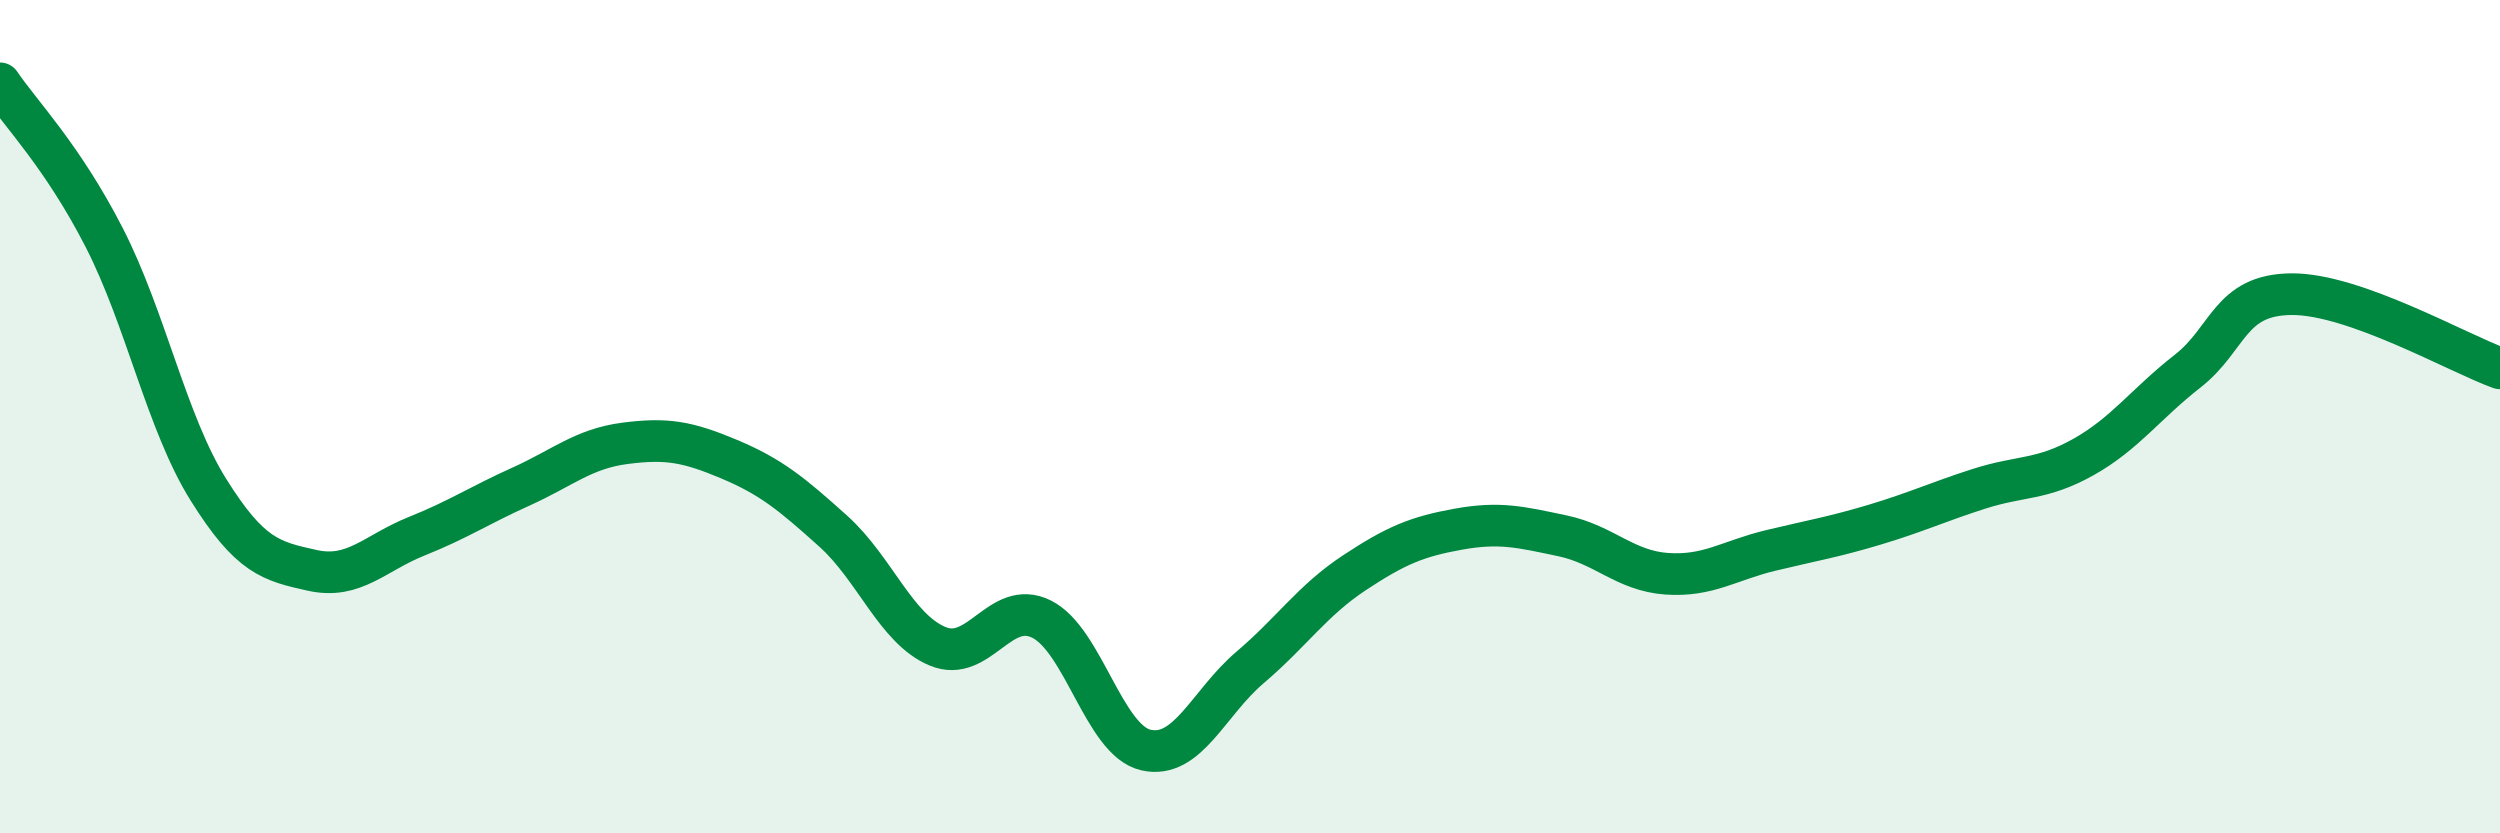 
    <svg width="60" height="20" viewBox="0 0 60 20" xmlns="http://www.w3.org/2000/svg">
      <path
        d="M 0,2 C 0.5,2.74 1.5,3.75 2.5,5.7 C 3.5,7.65 4,10.15 5,11.75 C 6,13.35 6.5,13.47 7.5,13.69 C 8.5,13.91 9,13.27 10,12.87 C 11,12.47 11.5,12.13 12.5,11.68 C 13.5,11.23 14,10.77 15,10.64 C 16,10.51 16.5,10.6 17.5,11.02 C 18.5,11.44 19,11.85 20,12.75 C 21,13.65 21.5,15.09 22.5,15.51 C 23.5,15.93 24,14.36 25,14.86 C 26,15.36 26.5,17.77 27.5,18 C 28.5,18.23 29,16.87 30,16.02 C 31,15.17 31.5,14.41 32.5,13.75 C 33.5,13.09 34,12.88 35,12.7 C 36,12.52 36.5,12.65 37.5,12.86 C 38.5,13.07 39,13.7 40,13.77 C 41,13.84 41.5,13.45 42.5,13.21 C 43.5,12.97 44,12.89 45,12.59 C 46,12.29 46.5,12.05 47.5,11.73 C 48.5,11.41 49,11.53 50,10.97 C 51,10.41 51.5,9.69 52.5,8.91 C 53.5,8.13 53.5,7.07 55,7.06 C 56.5,7.05 59,8.48 60,8.84L60 20L0 20Z"
        fill="#008740"
        opacity="0.1"
        stroke-linecap="round"
        stroke-linejoin="round"
      />
      <path
        d="M 0,2 C 0.5,2.74 1.5,3.75 2.5,5.7 C 3.5,7.65 4,10.15 5,11.75 C 6,13.35 6.5,13.47 7.5,13.69 C 8.5,13.91 9,13.27 10,12.87 C 11,12.47 11.5,12.13 12.5,11.68 C 13.5,11.23 14,10.77 15,10.64 C 16,10.51 16.5,10.6 17.5,11.02 C 18.5,11.44 19,11.85 20,12.75 C 21,13.65 21.5,15.09 22.5,15.51 C 23.5,15.93 24,14.36 25,14.86 C 26,15.36 26.5,17.77 27.5,18 C 28.5,18.23 29,16.87 30,16.02 C 31,15.17 31.5,14.41 32.5,13.75 C 33.5,13.09 34,12.88 35,12.7 C 36,12.52 36.5,12.65 37.5,12.86 C 38.5,13.07 39,13.7 40,13.77 C 41,13.84 41.5,13.45 42.5,13.21 C 43.5,12.97 44,12.89 45,12.59 C 46,12.29 46.5,12.05 47.5,11.73 C 48.5,11.41 49,11.53 50,10.97 C 51,10.41 51.5,9.69 52.5,8.91 C 53.5,8.13 53.5,7.07 55,7.06 C 56.5,7.05 59,8.48 60,8.84"
        stroke="#008740"
        stroke-width="1"
        fill="none"
        stroke-linecap="round"
        stroke-linejoin="round"
      />
    </svg>
  